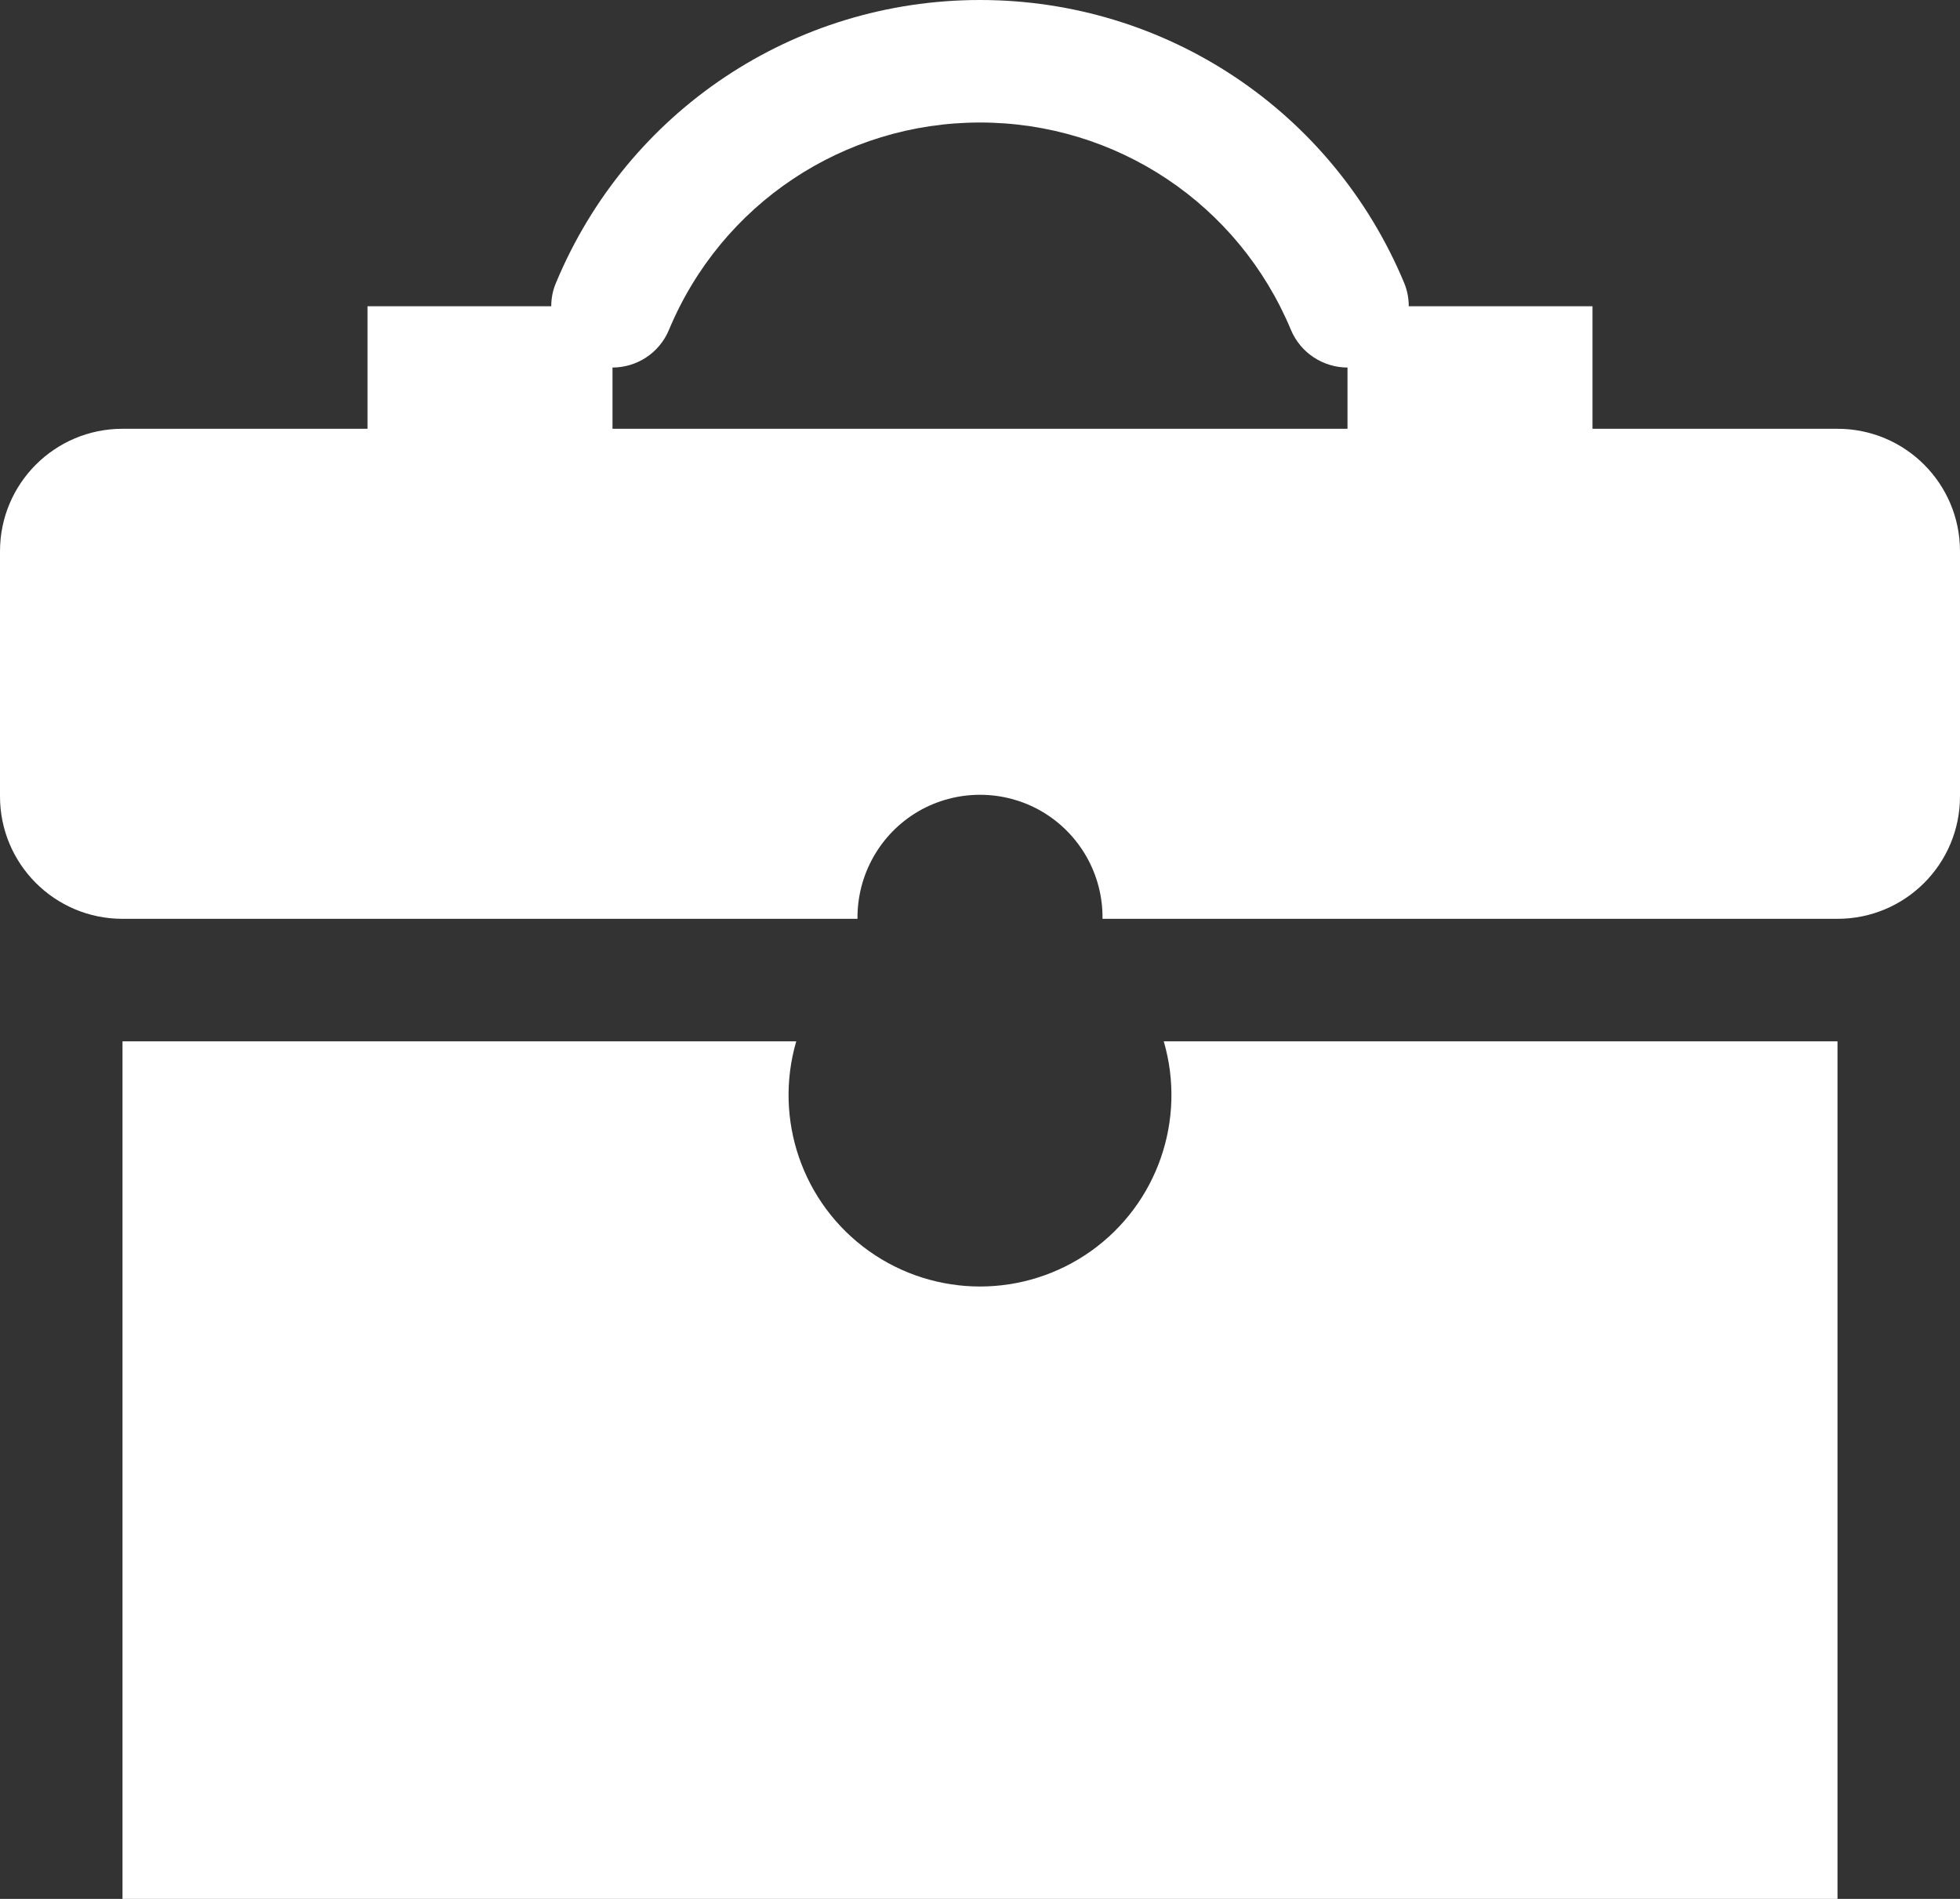 <?xml version="1.0" encoding="UTF-8"?> <svg xmlns="http://www.w3.org/2000/svg" width="160" height="155" viewBox="0 0 160 155" fill="none"><rect x="0" y="0" width="160" height="155" fill="#333333" stroke="none"/> <path d="M150 35H130V25H115C115 24.355 114.883 23.711 114.619 23.076C108.769 9.062 95.186 0 80 0C64.805 0 51.23 9.062 45.391 23.076C45.117 23.711 45 24.356 45 25H30V35H10C4.473 35 0 39.473 0 45V65C0 70.528 4.473 75 10 75H70C69.961 71.397 71.856 68.047 74.961 66.23C78.076 64.424 81.924 64.424 85.039 66.23C88.144 68.047 90.049 71.397 90 75H150C155.527 75 160 70.527 160 65V45C160 39.473 155.527 35 150 35ZM50 35V30C51.953 30 53.809 28.848 54.609 26.924C58.897 16.641 68.867 10 80 10C91.133 10 101.094 16.641 105.381 26.924C106.182 28.838 108.047 30 110 30V35H50ZM95 85H150V155H10V85H65C63.135 91.387 65.517 98.262 70.938 102.119C76.367 105.977 83.633 105.977 89.062 102.119C94.483 98.262 96.865 91.387 95 85Z" fill="white"></path> </svg> 